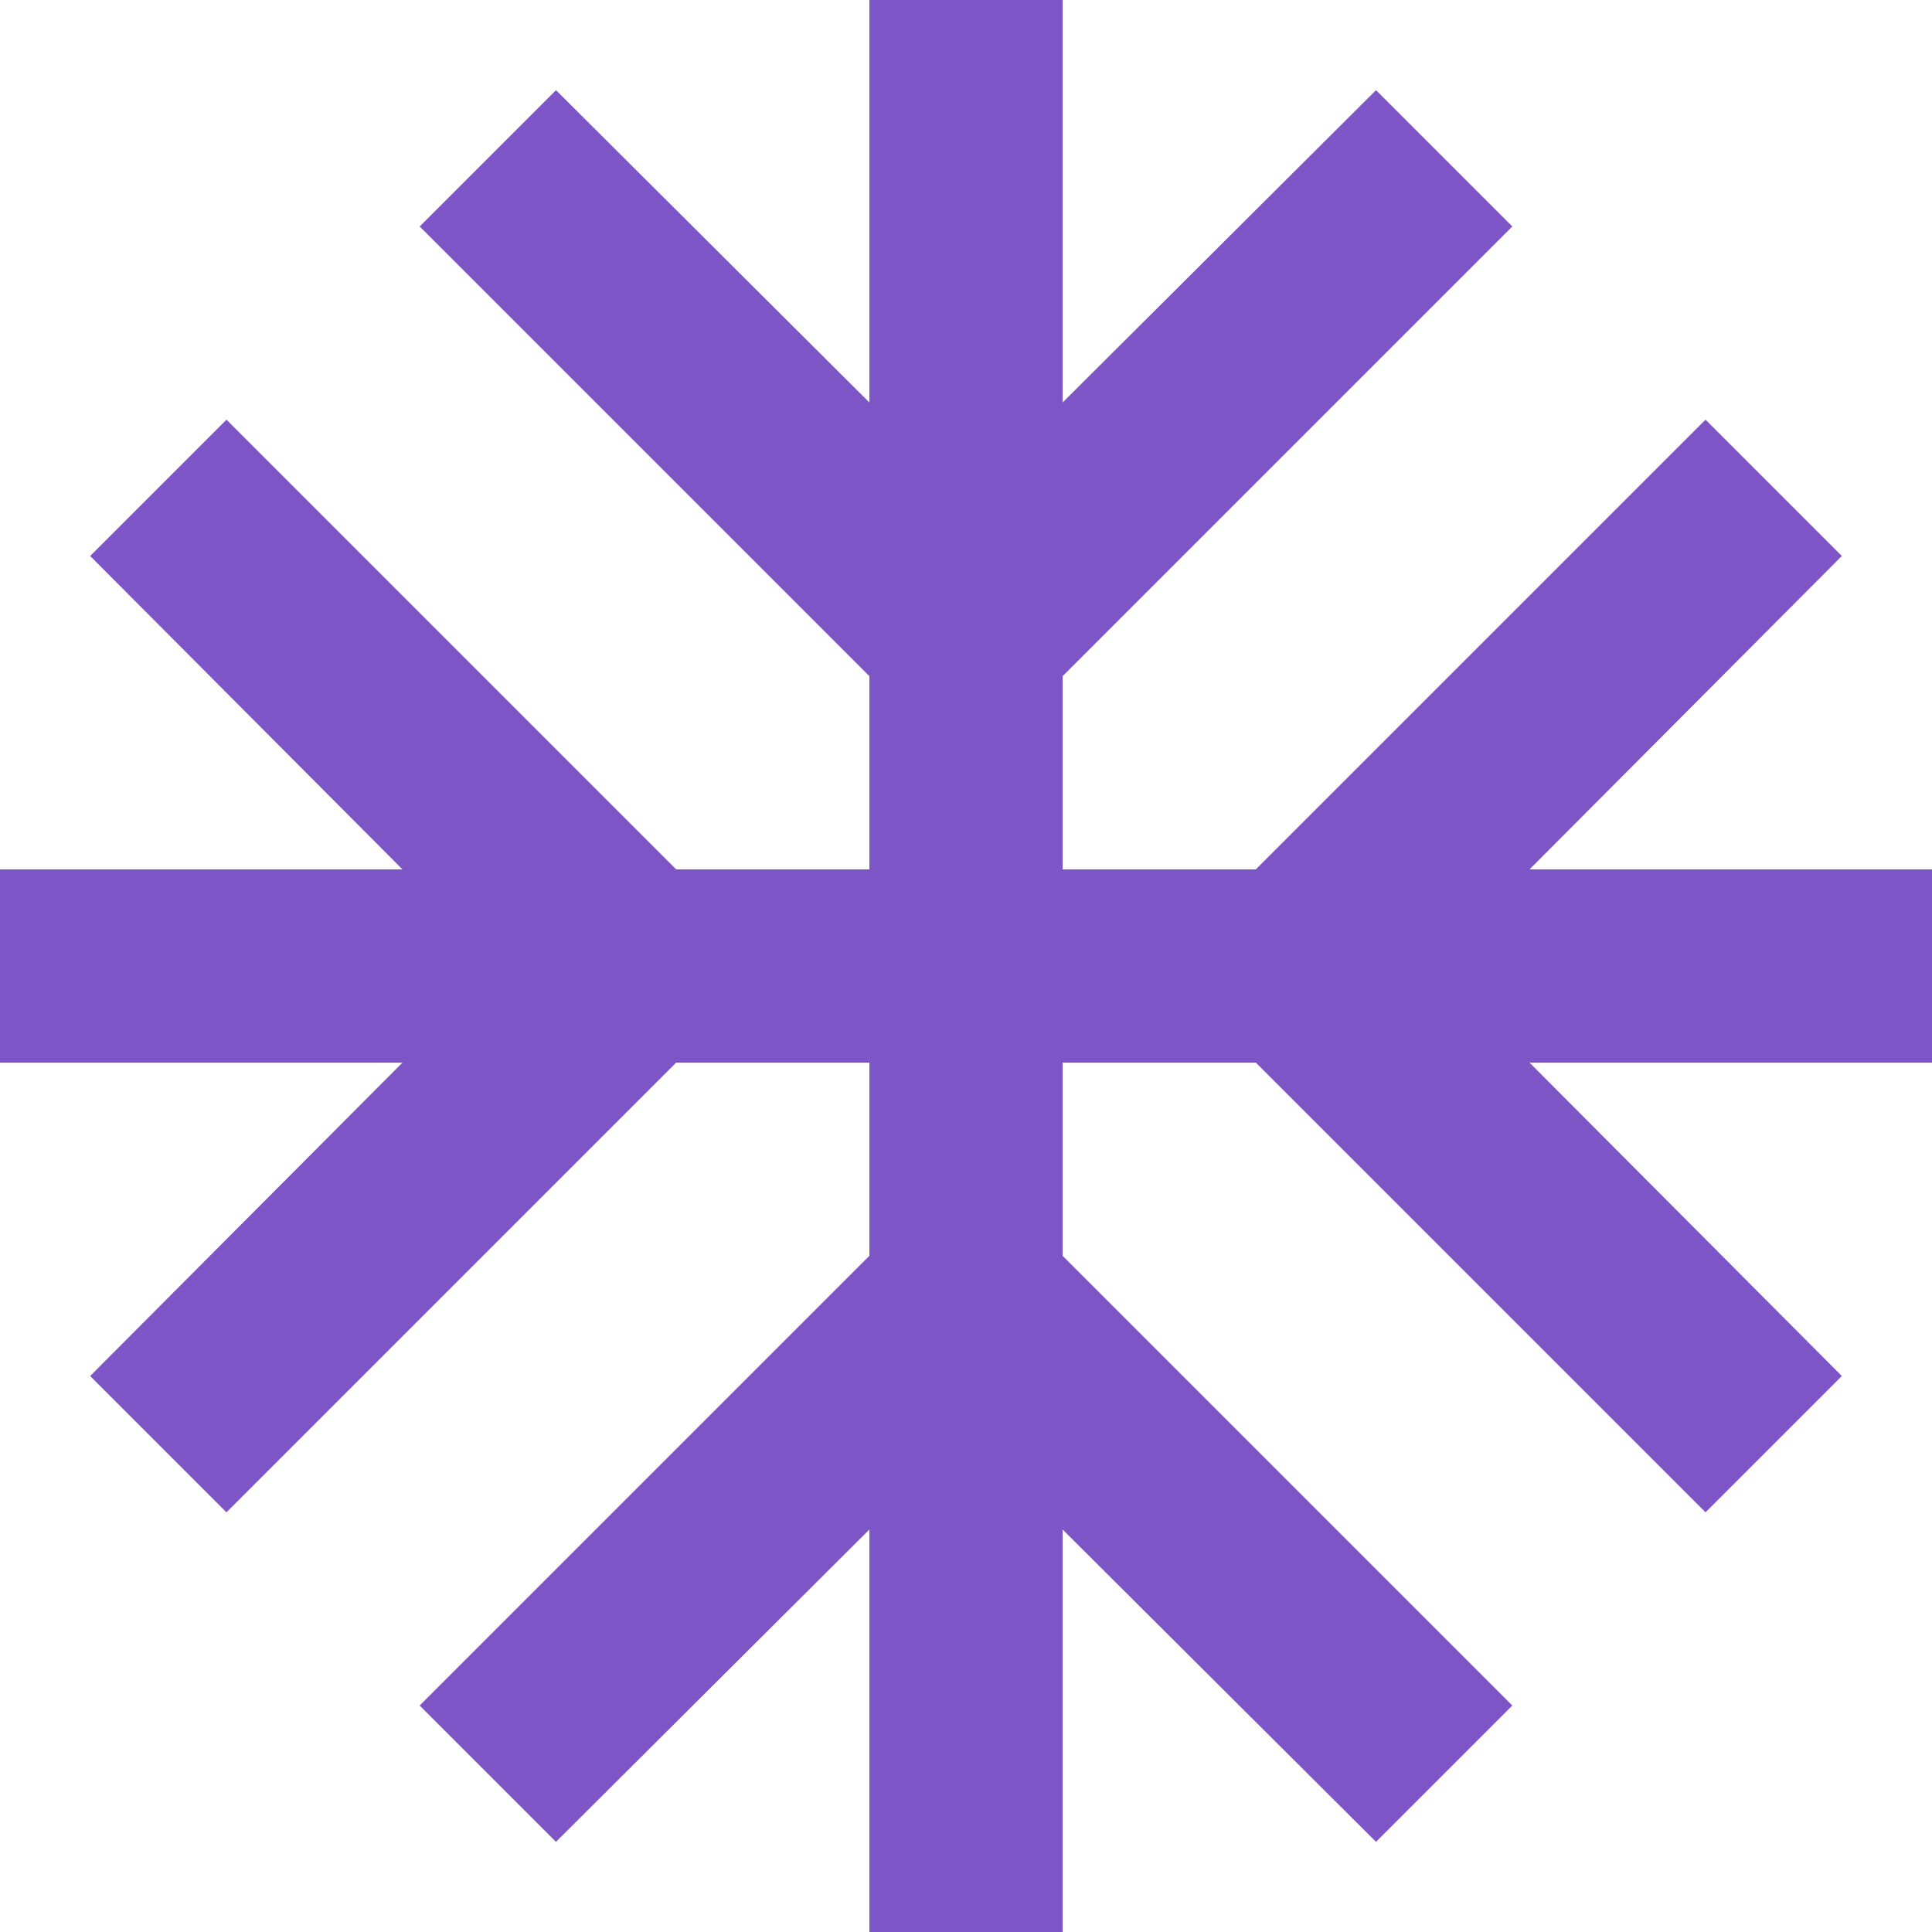<?xml version="1.0" encoding="UTF-8"?><svg id="Layer_2" xmlns="http://www.w3.org/2000/svg" viewBox="0 0 18 18"><defs><style>.cls-1{fill:#7d55c7;}</style></defs><g id="Layer_1-2"><polygon class="cls-1" points="8.1 0 8.1 3.75 5.18 .84 3.91 2.11 8.1 6.3 8.1 8.1 6.3 8.1 2.11 3.91 .84 5.18 3.75 8.1 0 8.1 0 9.9 3.75 9.9 .84 12.82 2.11 14.09 6.3 9.9 8.1 9.9 8.1 11.7 3.91 15.89 5.18 17.16 8.1 14.25 8.1 18 9.9 18 9.9 14.25 12.82 17.16 14.09 15.89 9.9 11.7 9.9 9.9 11.7 9.9 15.89 14.09 17.16 12.82 14.25 9.9 18 9.9 18 8.1 14.25 8.1 17.16 5.18 15.89 3.91 11.7 8.1 9.9 8.1 9.9 6.3 14.09 2.11 12.82 .84 9.9 3.75 9.9 0 8.1 0"/></g></svg>